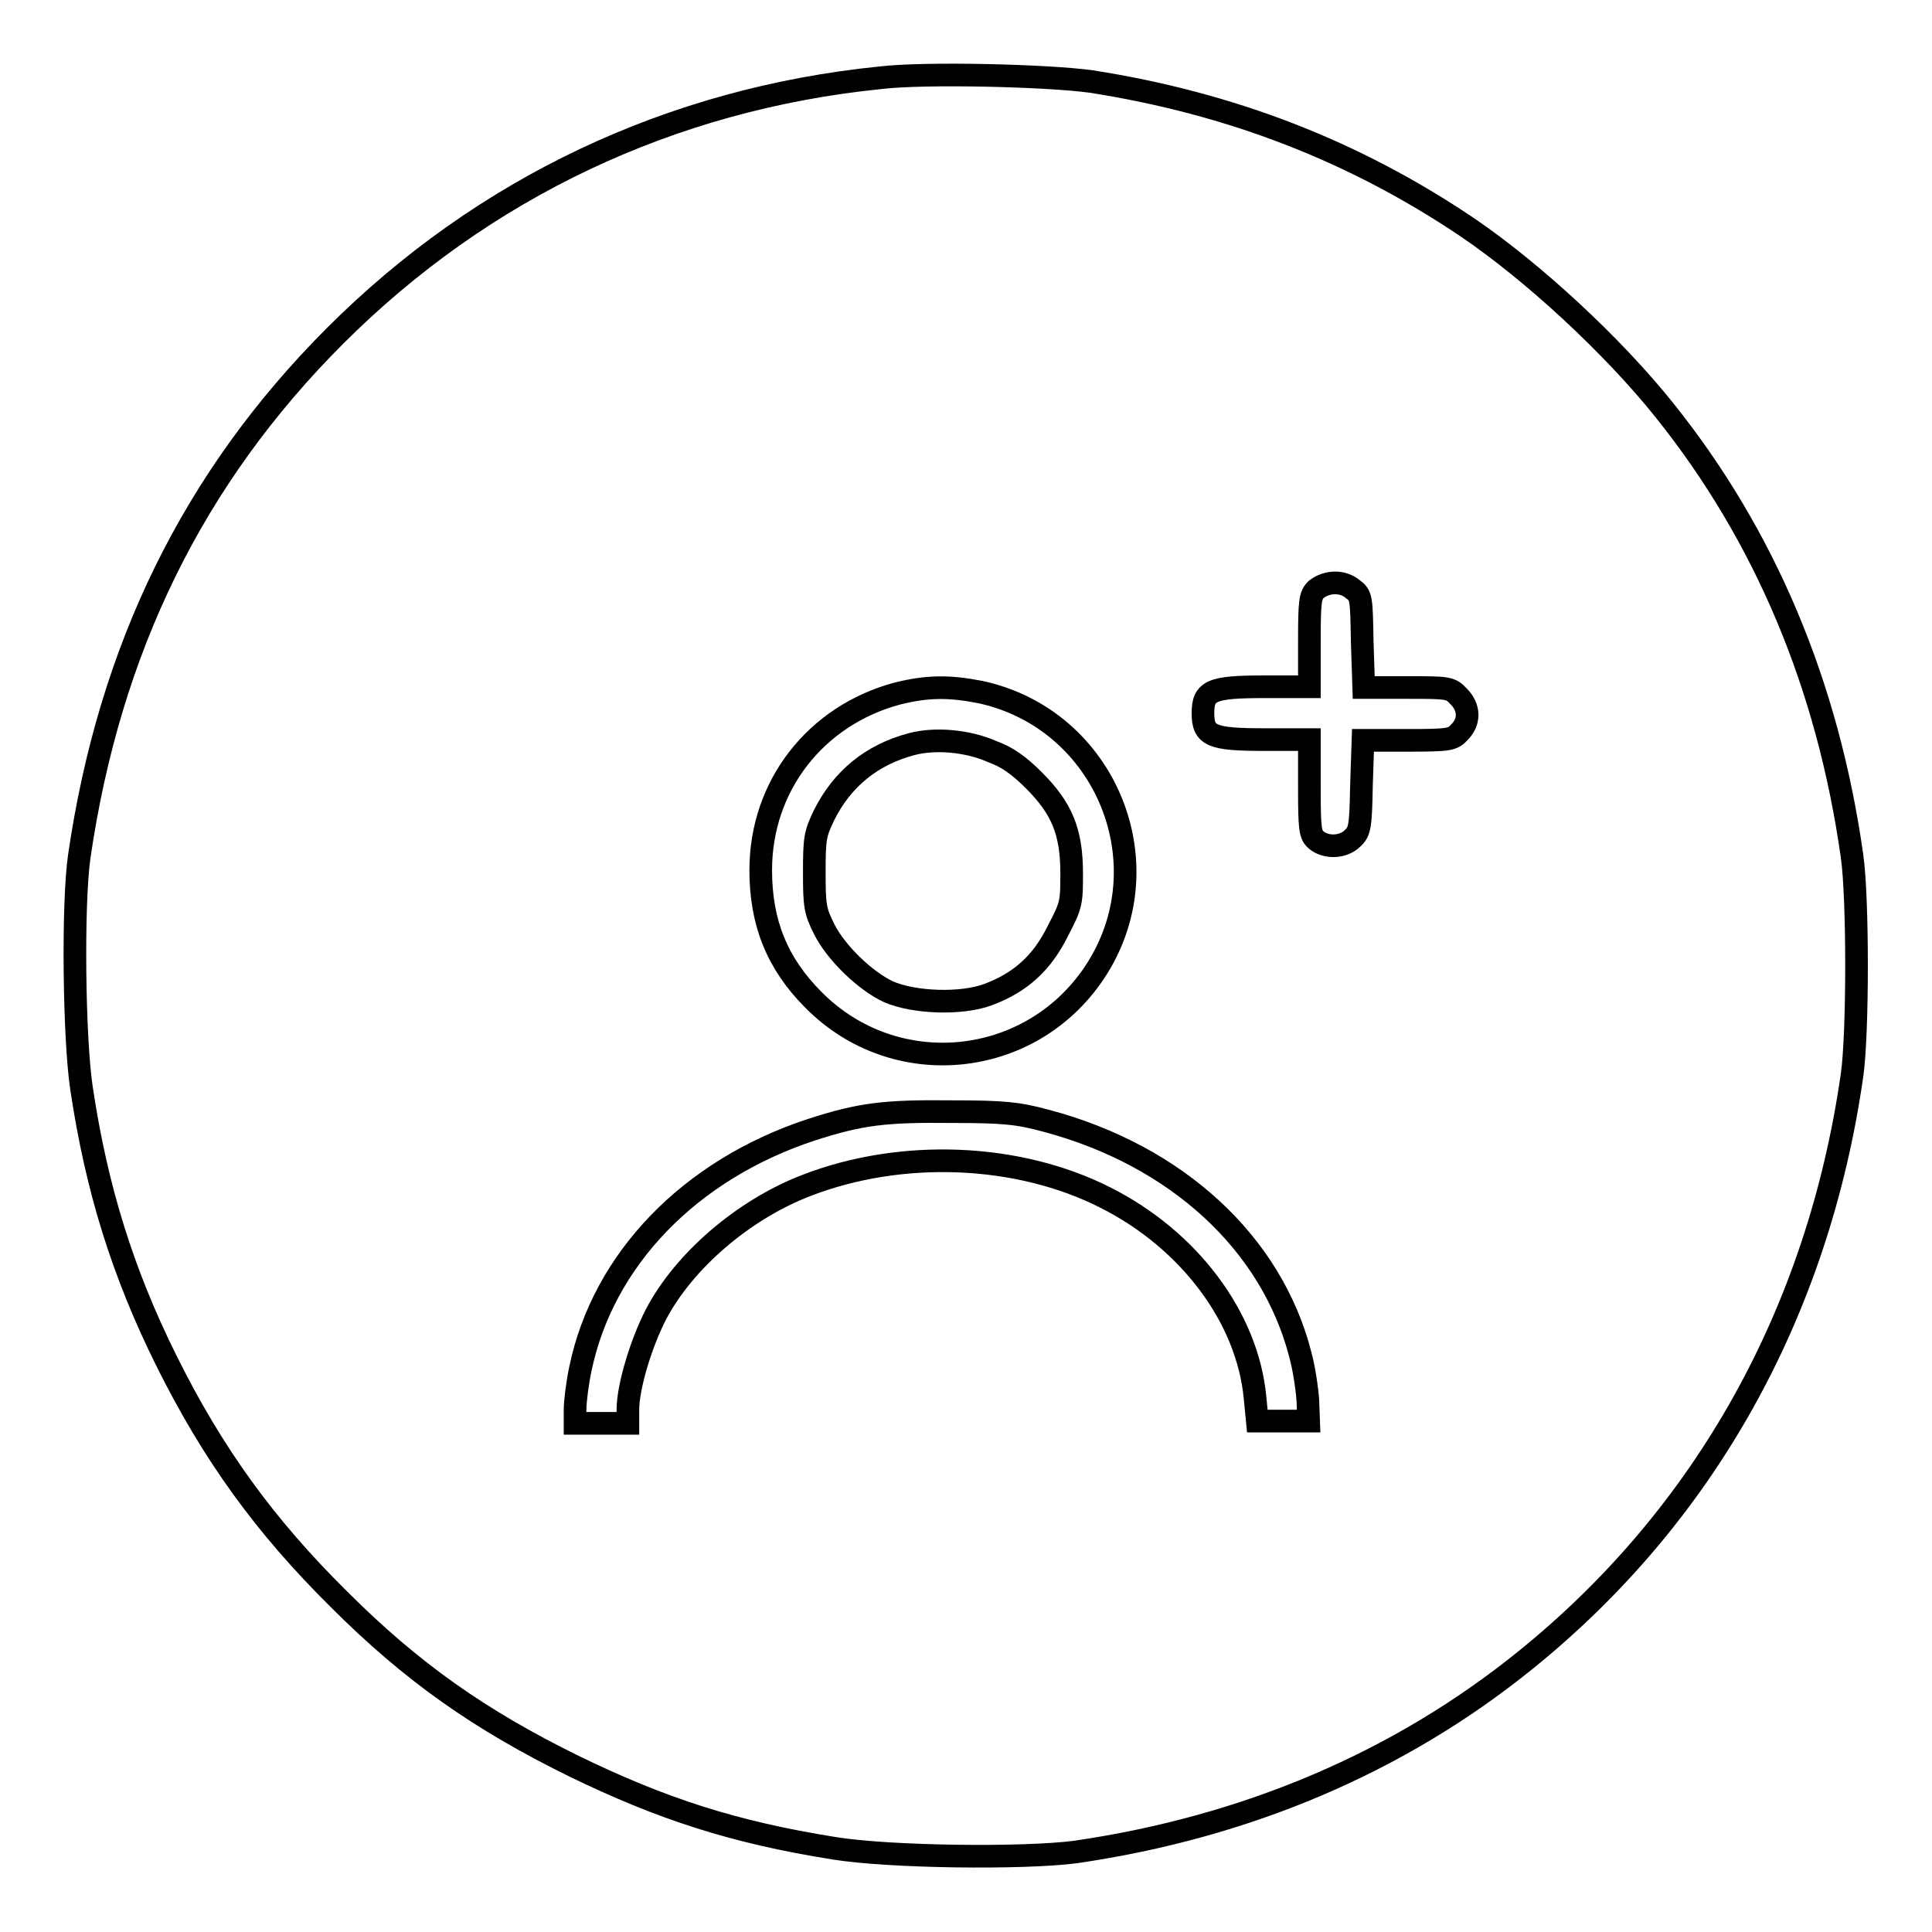 <?xml version="1.0" encoding="utf-8"?>
<!-- Svg Vector Icons : http://www.onlinewebfonts.com/icon -->
<!DOCTYPE svg PUBLIC "-//W3C//DTD SVG 1.1//EN" "http://www.w3.org/Graphics/SVG/1.1/DTD/svg11.dtd">
<svg version="1.1" xmlns="http://www.w3.org/2000/svg" xmlns:xlink="http://www.w3.org/1999/xlink" x="0px" y="0px" viewBox="0 0 256 256" enable-background="new 0 0 256 256" xml:space="preserve">
<g><g><g><path stroke-width="3" fill-opacity="0" stroke="#000000"  d="M116.7,10.3C88.9,13.1,64,24.9,44.4,44.5c-18.8,18.8-29.9,41.5-33.9,69c-0.9,6.3-0.7,24.1,0.3,30.7c2,13.4,5.5,24.5,11.2,36c6.2,12.5,13.1,22,22.9,31.7c9.7,9.7,18.7,16,31.1,22.1c11.7,5.7,21.3,8.8,34.5,10.9c7.4,1.2,25.1,1.4,32,0.5c22.7-3.3,42.9-11.9,59.6-25.4c23.8-19.2,38.8-46.1,43.3-77.5c0.8-5.5,0.8-23.6,0-29.1c-3.2-22.6-11.5-42.4-24.9-59.1c-6.8-8.5-17.4-18.3-26.1-24.2c-15-10.1-31.3-16.4-49.8-19.3C138.8,10,122.6,9.6,116.7,10.3z M179.3,78.1c1.1,0.8,1.1,1.2,1.2,6.9l0.2,6.1h5.7c5.5,0,5.8,0,6.9,1.2c1.4,1.4,1.5,3.3,0.1,4.7c-0.9,1-1.3,1.1-6.9,1.1h-5.9l-0.2,6c-0.1,5.4-0.2,6.1-1.2,7c-1.2,1.2-3.5,1.3-4.8,0.2c-0.8-0.7-0.9-1.4-0.9-7V98h-6c-7,0-8.1-0.5-8.1-3.5c0-3,1.1-3.5,8.1-3.5h6v-6c0-5.4,0.1-6.1,0.9-6.9C175.8,77,177.9,76.9,179.3,78.1z M129.9,91.7c16.7,3.6,24.6,23,15.1,37.2c-8.5,12.7-26.4,14.5-37.2,3.6c-4.8-4.8-7-10.2-7-17.2c0-11.2,7.3-20.5,18.1-23.4C122.9,90.9,125.8,90.9,129.9,91.7z M138.6,148.5c17.3,4.6,29.9,16.2,33.7,31c0.5,1.8,0.9,4.6,1,6.1l0.1,2.7H170h-3.4l-0.3-3.1c-1-10.6-8.7-20.9-19.8-26.5c-11.6-5.9-27.1-6.5-39.7-1.6c-8.3,3.2-16.2,10-19.9,17.1c-2,3.9-3.7,9.6-3.7,12.6v1.8h-3.5h-3.5v-1.8c0-1.1,0.3-3.5,0.7-5.4c3-14.5,14.5-26.4,30.6-31.7c6.5-2.1,9.7-2.5,18.6-2.4C133,147.3,134.9,147.5,138.6,148.5z"/><path stroke-width="3" fill-opacity="0" stroke="#000000"  d="M120.8,98.6c-5.3,1.4-9.2,4.6-11.6,9.4c-1.2,2.5-1.3,3.1-1.3,7.6c0,4.4,0.1,5.1,1.3,7.5c1.6,3.2,5.5,6.9,8.5,8.3c3.4,1.5,9.7,1.7,13.2,0.4c4.3-1.6,7.2-4.2,9.3-8.5c1.8-3.4,1.8-3.8,1.8-7.6c0-5.5-1.3-8.6-5-12.3c-2.1-2.1-3.6-3.1-5.5-3.8C128.1,98.1,123.8,97.8,120.8,98.6z"/></g></g></g>
</svg>